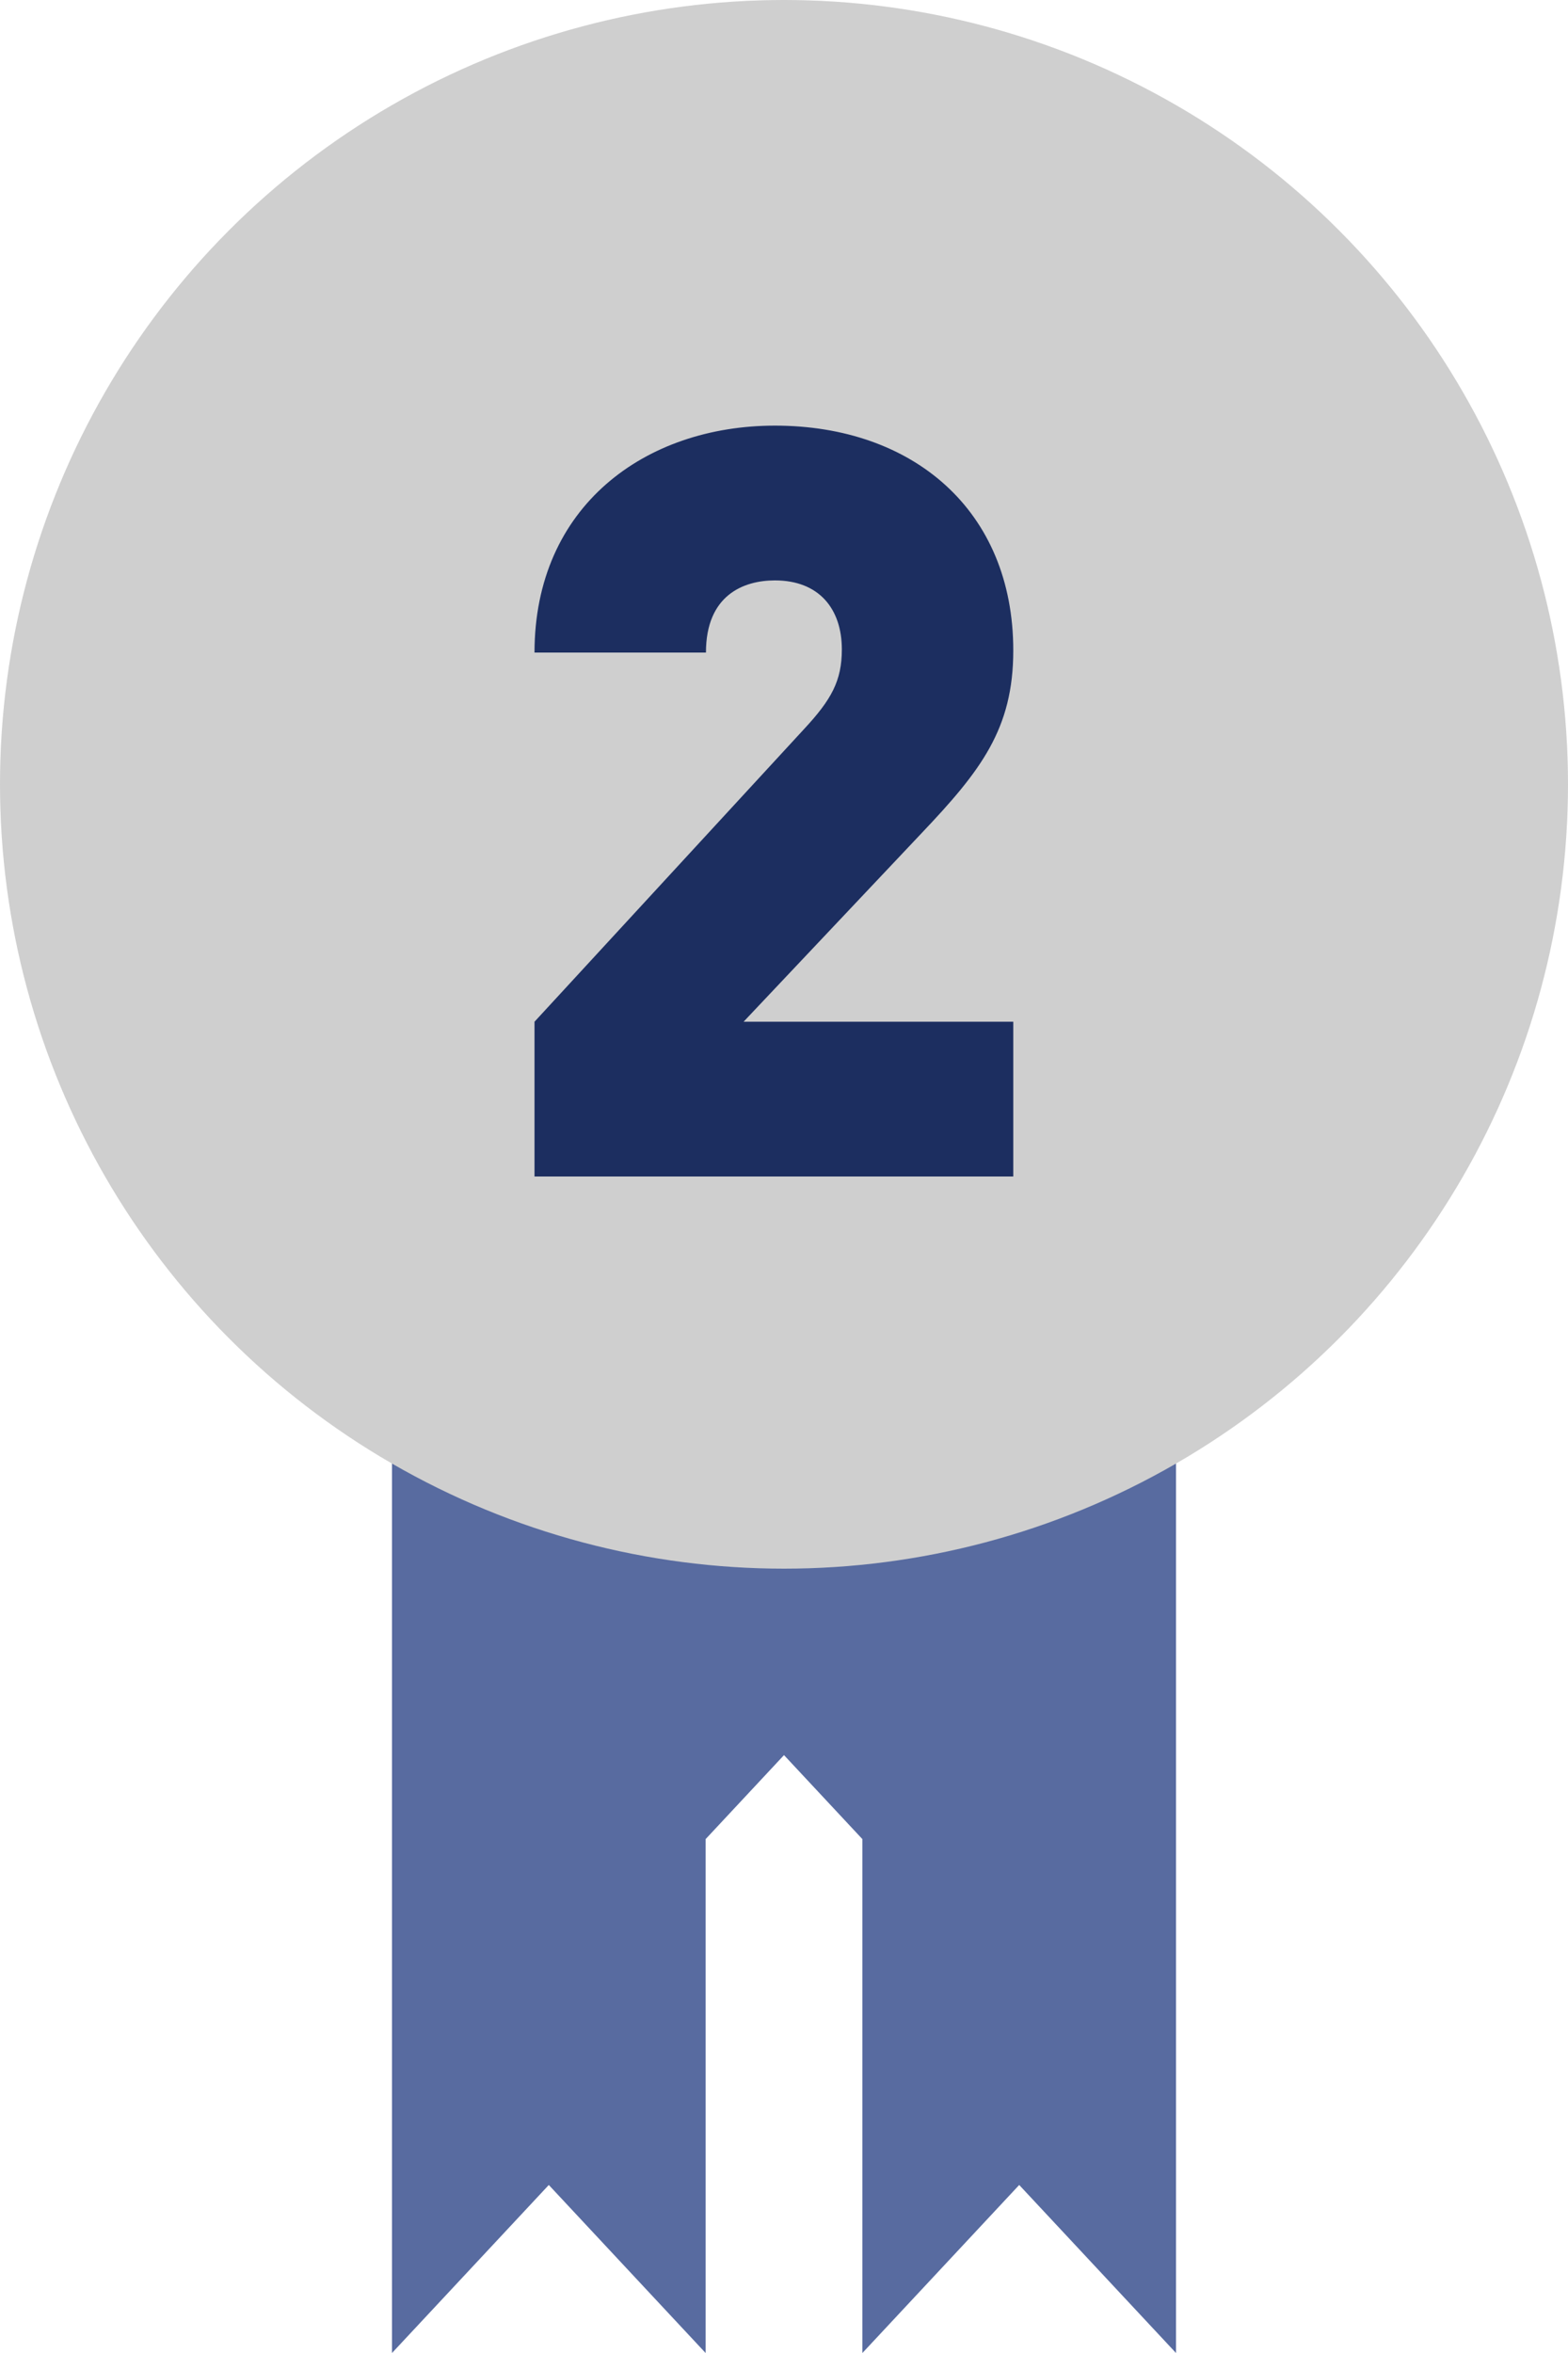 <svg width="36" height="54" viewBox="0 0 36 54" fill="none" xmlns="http://www.w3.org/2000/svg">
<path d="M9 30.865H12.6V50.144L9 54V30.865Z" fill="#586BA0"/>
<path d="M19.8 30.865H23.4V50.144L19.8 54V30.865Z" fill="#586BA0"/>
<path d="M16.2 30.865H12.6V50.144L16.2 54V30.865Z" fill="#586BA0"/>
<path d="M27 30.865H23.4V50.144L27 54V30.865Z" fill="#586BA0"/>
<path d="M14.4 21H18V40.279L14.4 44.135V21Z" fill="#586BA0"/>
<path d="M21.6 21H18V40.279L21.6 44.135V21Z" fill="#586BA0"/>
<circle cx="18" cy="18" r="18" fill="#CFCFCF"/>
<path d="M23.264 27H12.272V23.448L18.464 16.728C19.088 16.056 19.328 15.624 19.328 14.904C19.328 13.968 18.8 13.32 17.792 13.32C17.072 13.32 16.208 13.656 16.208 14.976H12.272C12.272 11.616 14.816 9.768 17.792 9.768C20.96 9.768 23.264 11.712 23.264 14.928C23.264 16.728 22.52 17.688 21.152 19.128L17.072 23.448H23.264V27Z" fill="#1C2E60"/>
</svg>
